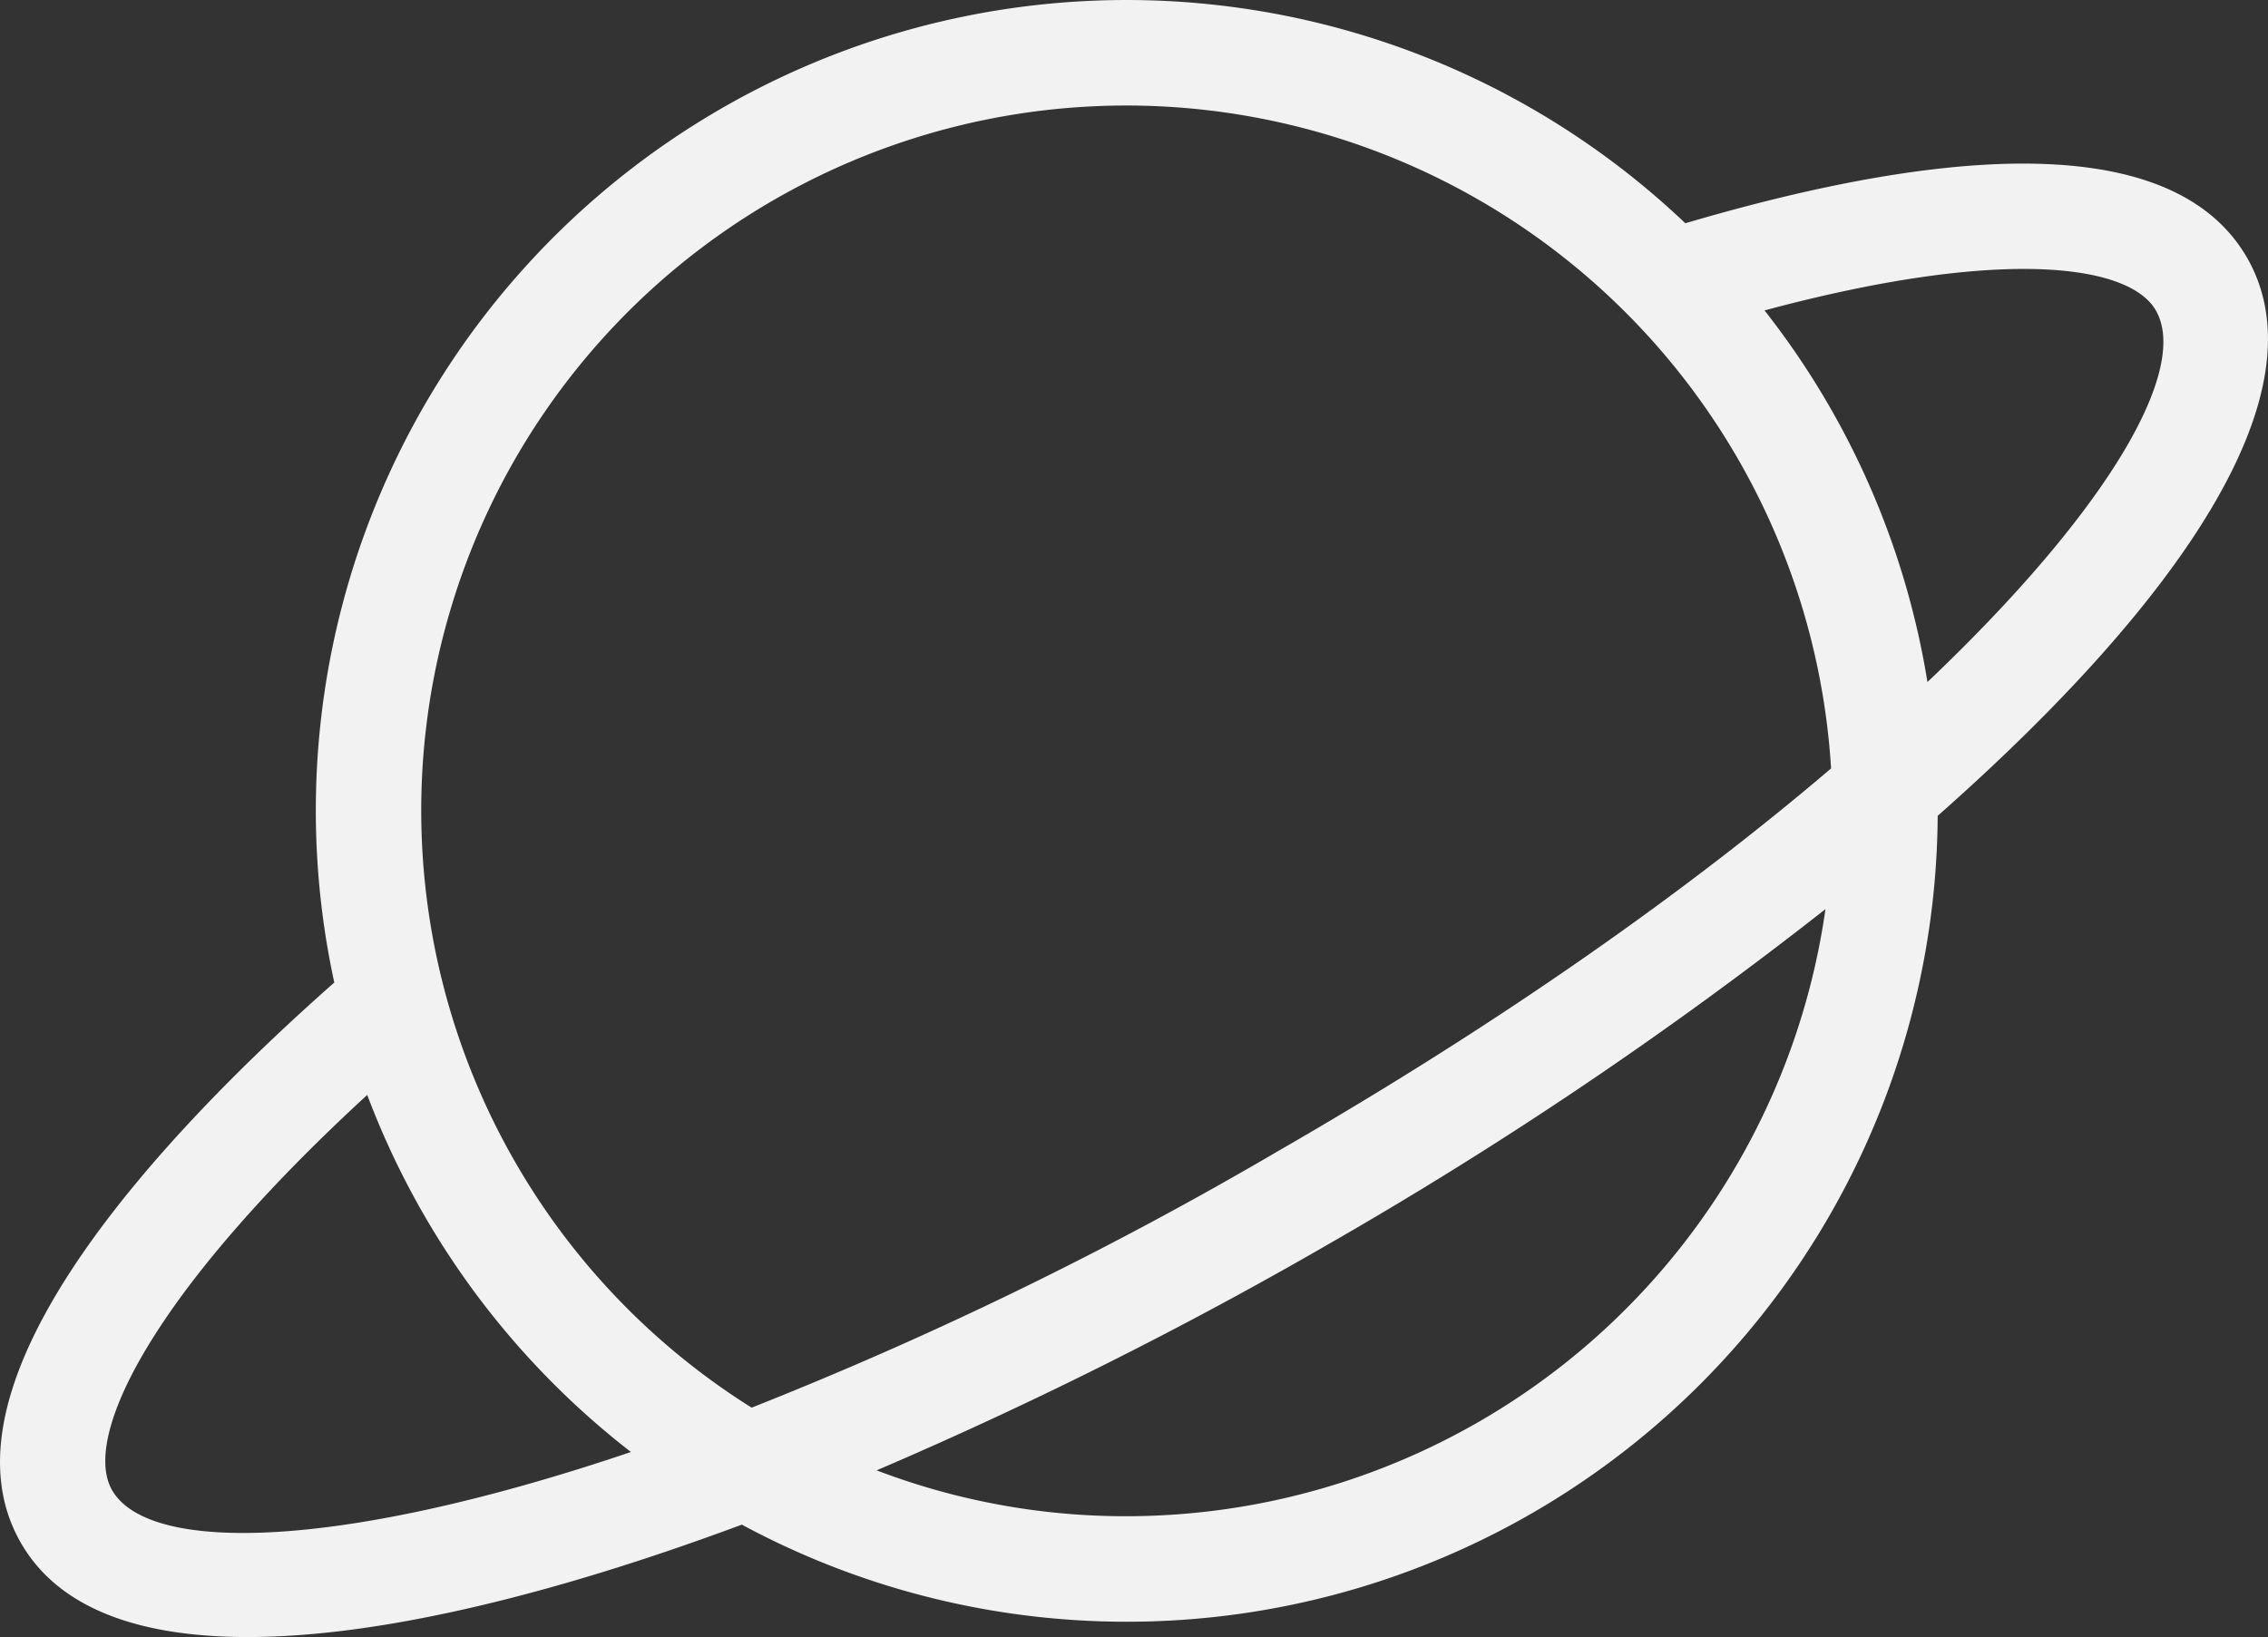 <svg xmlns="http://www.w3.org/2000/svg" width="296.531" height="214.1" viewBox="0 0 296.531 214.1">
  <rect x="0" y="0" width="296.531" height="214.1" fill="#333333" stroke="none"/>
  <defs>
    <style>
      .cls-1 {
        fill: #f2f2f2;
        fill-rule: evenodd;
      }
    </style>
  </defs>
  <path id="形状_814" data-name="形状 814" class="cls-1" d="M454.438,23875.9a106.035,106.035,0,0,1-156.352,92.7c-24.734,9.2-47.372,14.7-64.586,14.7-14.207,0-24.71-3.7-29.667-12.3-12.165-21.1,18.875-53.8,40.969-73.3a106,106,0,0,1,176.643-99.3c28.474-8.4,62.816-13.9,73.439,4.5C504.941,23820.4,486.344,23847.7,454.438,23875.9Zm-106.019,91.6a92.382,92.382,0,0,0,91.346-79.4,540.043,540.043,0,0,1-64.6,43.6,555.172,555.172,0,0,1-59.455,29.8A91.166,91.166,0,0,0,348.419,23967.5Zm-132.665-3.4c4.839,8.4,30.007,7.8,67.833-5a106.646,106.646,0,0,1-34.48-46.7C220.818,23938.4,211.766,23957.2,215.754,23964.1ZM348.419,23783a92.2,92.2,0,0,0-49.053,170.3,499.53,499.53,0,0,0,68.911-33.6c29.682-17.1,53.807-34.3,72.222-50A92.349,92.349,0,0,0,348.419,23783Zm134.544,26.8c-3.559-6.2-20.657-8.2-51.163,0a106.065,106.065,0,0,1,21.3,48.6C477.091,23835.6,487.331,23817.4,482.963,23809.8Z" transform="translate(-201.094 -23769.2)"/>
</svg>
